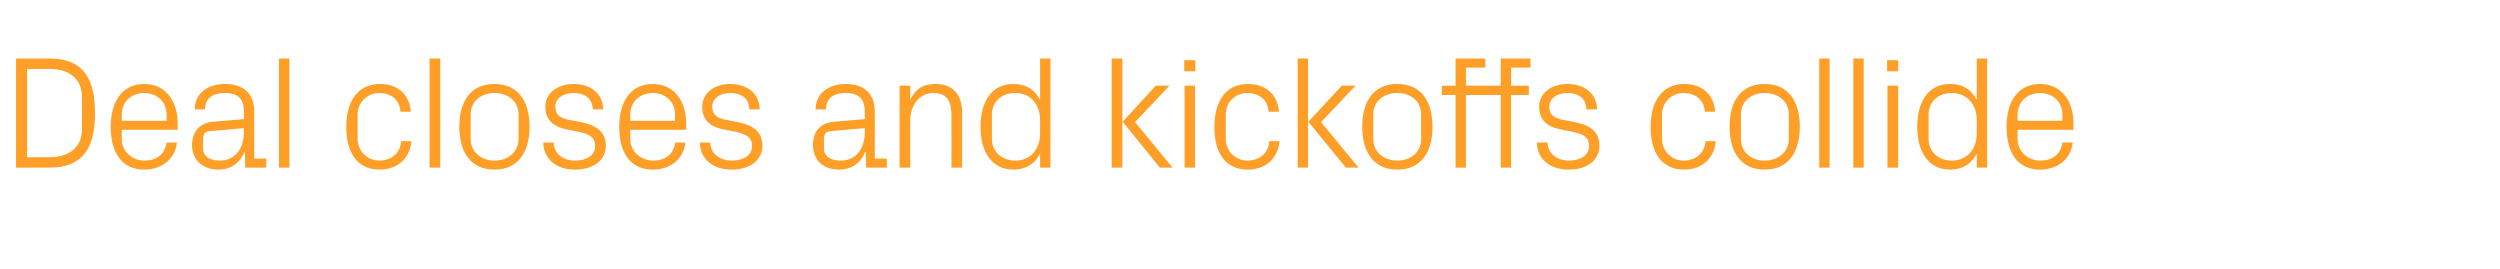 <?xml version="1.0" standalone="no"?><!DOCTYPE svg PUBLIC "-//W3C//DTD SVG 1.1//EN" "http://www.w3.org/Graphics/SVG/1.1/DTD/svg11.dtd"><svg xmlns="http://www.w3.org/2000/svg" version="1.1" width="747.3px" height="80.5px" viewBox="0 -5 747.3 80.5" style="top:-5px">  <desc>Deal closes and kickoffs collide</desc>  <defs/>  <g id="Polygon45951">    <path d="M 14.8 12.5 C 24.2 12.5 28.4 17.6 28.4 28.8 C 28.4 40 24.2 45.1 14.8 45.1 C 14.83 45.12 4.8 45.1 4.8 45.1 L 4.8 12.5 C 4.8 12.5 14.83 12.48 14.8 12.5 Z M 8.1 15.6 L 8.1 42 C 8.1 42 14.69 42 14.7 42 C 20.9 42 24.5 38.9 24.5 33.6 C 24.5 33.6 24.5 24 24.5 24 C 24.5 18.7 20.9 15.6 14.7 15.6 C 14.74 15.6 8.1 15.6 8.1 15.6 Z M 33.1 32.9 C 33.1 25.4 36.5 20.1 43.1 20.1 C 49.7 20.1 53.1 25.5 53.1 31.8 C 53.14 31.78 53.1 33.8 53.1 33.8 L 36.4 33.8 C 36.4 33.8 36.43 36.48 36.4 36.5 C 36.4 40.5 39.7 43 43.2 43 C 46.6 43 49.3 41.3 49.8 37.6 C 49.8 37.6 52.9 37.6 52.9 37.6 C 52.3 42.8 48.1 45.7 43.2 45.7 C 36.2 45.7 33.1 40.4 33.1 32.9 Z M 49.8 29.3 C 49.8 25.2 46.7 22.8 43.1 22.8 C 39.5 22.8 36.4 25.2 36.4 29.3 C 36.43 29.28 36.4 31.1 36.4 31.1 L 49.8 31.1 C 49.8 31.1 49.78 29.28 49.8 29.3 Z M 59.4 43.5 C 58.1 42.2 57.4 40.3 57.4 38.4 C 57.4 34.6 59.4 31.8 63.6 31.4 C 63.65 31.44 72.9 30.6 72.9 30.6 C 72.9 30.6 72.91 28.32 72.9 28.3 C 72.9 24 70.6 22.8 67.1 22.8 C 63.6 22.8 61.3 24.4 61.3 27.7 C 61.3 27.7 58.2 27.7 58.2 27.7 C 58.2 23.1 61.9 20.1 67.2 20.1 C 72.5 20.1 76 22.7 76 28.4 C 75.98 28.42 76 42.4 76 42.4 L 79.6 42.4 L 79.6 45.1 L 73.3 45.1 L 73.2 40.4 C 73.2 40.4 73.05 40.37 73.1 40.4 C 71.7 43.8 68.9 45.7 65.3 45.7 C 62.9 45.7 60.7 44.9 59.4 43.5 Z M 72.9 34.5 C 72.91 34.46 72.9 33.3 72.9 33.3 C 72.9 33.3 62.73 34.18 62.7 34.2 C 61.2 34.3 60.7 35.1 60.7 36.6 C 60.7 36.6 60.7 39.3 60.7 39.3 C 60.7 41.8 62.7 43 65.8 43 C 70.2 43 72.9 39.5 72.9 34.5 Z M 83.4 45.1 L 83.4 12.5 L 86.5 12.5 L 86.5 45.1 L 83.4 45.1 Z M 113.6 20.1 C 118.5 20.1 122.4 22.9 122.8 28.4 C 122.8 28.4 119.7 28.4 119.7 28.4 C 119.4 24.4 116.5 22.8 113.3 22.8 C 110.1 22.8 106.9 25.3 106.9 29.3 C 106.9 29.3 106.9 36.4 106.9 36.4 C 106.9 40.2 109.8 43 113.4 43 C 116.8 43 119.7 40.9 119.9 37.2 C 119.9 37.2 123 37.2 123 37.2 C 122.4 43 118.2 45.7 113.5 45.7 C 106.6 45.7 103.5 40.3 103.5 33 C 103.5 25.2 107 20.1 113.6 20.1 Z M 128.4 45.1 L 128.4 12.5 L 131.6 12.5 L 131.6 45.1 L 128.4 45.1 Z M 137.3 32.9 C 137.3 25.4 140.6 20.1 147.8 20.1 C 155 20.1 158.3 25.4 158.3 32.9 C 158.3 40.3 155 45.7 147.8 45.7 C 140.6 45.7 137.3 40.3 137.3 32.9 Z M 155 29.2 C 155 25.3 151.9 22.8 147.8 22.8 C 143.8 22.8 140.7 25.3 140.7 29.2 C 140.7 29.2 140.7 36.6 140.7 36.6 C 140.7 40.4 143.8 43 147.8 43 C 151.9 43 155 40.4 155 36.6 C 155 36.6 155 29.2 155 29.2 Z M 174.1 31.6 C 178.7 32.6 181.1 34.7 181.1 38.6 C 181.1 42.7 177.6 45.7 171.8 45.7 C 166.6 45.7 162.5 42.8 162.4 37.6 C 162.4 37.6 165.5 37.6 165.5 37.6 C 165.6 41.1 168.5 43 171.9 43 C 175.2 43 177.9 41.5 177.9 38.7 C 177.9 36.2 176.6 35.2 173 34.4 C 173 34.4 169 33.6 169 33.6 C 165.4 32.8 163 30.8 163 26.9 C 163 23 166.5 20.1 171.5 20.1 C 175.9 20.1 180.2 22.4 180.3 27.7 C 180.3 27.7 177.2 27.7 177.2 27.7 C 177.1 24.2 174.5 22.8 171.5 22.8 C 168.2 22.8 166 24.5 166 26.9 C 166 29.3 167.5 30.3 170 30.8 C 170 30.8 174.1 31.6 174.1 31.6 Z M 185.1 32.9 C 185.1 25.4 188.5 20.1 195.1 20.1 C 201.7 20.1 205.1 25.5 205.1 31.8 C 205.15 31.78 205.1 33.8 205.1 33.8 L 188.4 33.8 C 188.4 33.8 188.44 36.48 188.4 36.5 C 188.4 40.5 191.8 43 195.2 43 C 198.6 43 201.4 41.3 201.8 37.6 C 201.8 37.6 204.9 37.6 204.9 37.6 C 204.3 42.8 200.1 45.7 195.2 45.7 C 188.2 45.7 185.1 40.4 185.1 32.9 Z M 201.8 29.3 C 201.8 25.2 198.7 22.8 195.1 22.8 C 191.5 22.8 188.4 25.2 188.4 29.3 C 188.44 29.28 188.4 31.1 188.4 31.1 L 201.8 31.1 C 201.8 31.1 201.79 29.28 201.8 29.3 Z M 221 31.6 C 225.6 32.6 227.9 34.7 227.9 38.6 C 227.9 42.7 224.4 45.7 218.7 45.7 C 213.4 45.7 209.3 42.8 209.2 37.6 C 209.2 37.6 212.3 37.6 212.3 37.6 C 212.4 41.1 215.4 43 218.7 43 C 222.1 43 224.8 41.5 224.8 38.7 C 224.8 36.2 223.4 35.2 219.9 34.4 C 219.9 34.4 215.9 33.6 215.9 33.6 C 212.2 32.8 209.9 30.8 209.9 26.9 C 209.9 23 213.3 20.1 218.3 20.1 C 222.7 20.1 227 22.4 227.1 27.7 C 227.1 27.7 224 27.7 224 27.7 C 223.9 24.2 221.4 22.8 218.3 22.8 C 215.1 22.8 212.9 24.5 212.9 26.9 C 212.9 29.3 214.4 30.3 216.9 30.8 C 216.9 30.8 221 31.6 221 31.6 Z M 244.9 43.5 C 243.7 42.2 243 40.3 243 38.4 C 243 34.6 244.9 31.8 249.2 31.4 C 249.21 31.44 258.5 30.6 258.5 30.6 C 258.5 30.6 258.48 28.32 258.5 28.3 C 258.5 24 256.1 22.8 252.7 22.8 C 249.2 22.8 246.9 24.4 246.9 27.7 C 246.9 27.7 243.8 27.7 243.8 27.7 C 243.8 23.1 247.5 20.1 252.8 20.1 C 258 20.1 261.5 22.7 261.5 28.4 C 261.55 28.42 261.5 42.4 261.5 42.4 L 265.1 42.4 L 265.1 45.1 L 258.9 45.1 L 258.8 40.4 C 258.8 40.4 258.62 40.37 258.6 40.4 C 257.3 43.8 254.5 45.7 250.8 45.7 C 248.4 45.7 246.2 44.9 244.9 43.5 Z M 258.5 34.5 C 258.48 34.46 258.5 33.3 258.5 33.3 C 258.5 33.3 248.3 34.18 248.3 34.2 C 246.8 34.3 246.3 35.1 246.3 36.6 C 246.3 36.6 246.3 39.3 246.3 39.3 C 246.3 41.8 248.3 43 251.4 43 C 255.8 43 258.5 39.5 258.5 34.5 Z M 284.4 29.4 C 284.4 25.3 283.1 22.8 279 22.8 C 274.9 22.8 272.1 26.3 272.1 31.1 C 272.06 31.06 272.1 45.1 272.1 45.1 L 268.9 45.1 L 268.9 20.6 L 272.1 20.6 C 272.1 20.6 272.06 24.91 272.1 24.9 C 273.4 21.8 275.9 20.1 279.6 20.1 C 284.3 20.1 287.6 22.6 287.6 28.8 C 287.56 28.8 287.6 45.1 287.6 45.1 L 284.4 45.1 C 284.4 45.1 284.44 29.38 284.4 29.4 Z M 310.9 45.1 C 310.9 45.1 310.89 40.9 310.9 40.9 C 309.3 44.1 306.4 45.7 303 45.7 C 296.5 45.7 293.1 40.5 293.1 32.9 C 293.1 25.3 296.5 20.1 302.9 20.1 C 306.6 20.1 309.3 21.7 310.9 24.9 C 310.89 24.86 310.9 12.5 310.9 12.5 L 314 12.5 L 314 45.1 L 310.9 45.1 Z M 310.9 30.9 C 310.9 26.2 308.1 22.8 303.5 22.8 C 299.2 22.8 296.5 25.6 296.5 29.2 C 296.5 29.2 296.5 36.6 296.5 36.6 C 296.5 40.1 299.2 43 303.5 43 C 308.1 43 310.9 39.6 310.9 34.9 C 310.9 34.9 310.9 30.9 310.9 30.9 Z M 335.5 45.1 L 332.3 45.1 L 332.3 12.5 L 335.5 12.5 L 335.5 45.1 Z M 335.6 31.4 L 345.5 20.6 L 349.6 20.6 L 339.3 31.5 L 350.5 45.1 L 346.7 45.1 L 335.6 31.4 Z M 357.3 16.3 L 354 16.3 L 354 13 L 357.3 13 L 357.3 16.3 Z M 354.1 45.1 L 354.1 20.6 L 357.2 20.6 L 357.2 45.1 L 354.1 45.1 Z M 373 20.1 C 378 20.1 381.9 22.9 382.3 28.4 C 382.3 28.4 379.2 28.4 379.2 28.4 C 378.9 24.4 376 22.8 372.8 22.8 C 369.5 22.8 366.4 25.3 366.4 29.3 C 366.4 29.3 366.4 36.4 366.4 36.4 C 366.4 40.2 369.3 43 372.9 43 C 376.3 43 379.2 40.9 379.4 37.2 C 379.4 37.2 382.5 37.2 382.5 37.2 C 381.9 43 377.7 45.7 373 45.7 C 366 45.7 363 40.3 363 33 C 363 25.2 366.5 20.1 373 20.1 Z M 391 45.1 L 387.9 45.1 L 387.9 12.5 L 391 12.5 L 391 45.1 Z M 391.1 31.4 L 401.1 20.6 L 405.2 20.6 L 394.9 31.5 L 406.1 45.1 L 402.3 45.1 L 391.1 31.4 Z M 407.2 32.9 C 407.2 25.4 410.5 20.1 417.7 20.1 C 424.9 20.1 428.2 25.4 428.2 32.9 C 428.2 40.3 424.9 45.7 417.7 45.7 C 410.5 45.7 407.2 40.3 407.2 32.9 Z M 424.8 29.2 C 424.8 25.3 421.8 22.8 417.7 22.8 C 413.6 22.8 410.5 25.3 410.5 29.2 C 410.5 29.2 410.5 36.6 410.5 36.6 C 410.5 40.4 413.6 43 417.7 43 C 421.8 43 424.8 40.4 424.8 36.6 C 424.8 36.6 424.8 29.2 424.8 29.2 Z M 448.6 23.4 L 438.2 23.4 L 438.2 45.1 L 435.1 45.1 L 435.1 23.4 L 431 23.4 L 431 20.6 L 435.1 20.6 L 435.1 12.5 L 444 12.5 L 444 15.2 L 438.2 15.2 L 438.2 20.6 L 448.6 20.6 L 448.6 12.5 L 457.5 12.5 L 457.5 15.2 L 451.7 15.2 L 451.7 20.6 L 457 20.6 L 457 23.4 L 451.7 23.4 L 451.7 45.1 L 448.6 45.1 L 448.6 23.4 Z M 471.2 31.6 C 475.8 32.6 478.1 34.7 478.1 38.6 C 478.1 42.7 474.7 45.7 468.9 45.7 C 463.6 45.7 459.5 42.8 459.4 37.6 C 459.4 37.6 462.6 37.6 462.6 37.6 C 462.7 41.1 465.6 43 469 43 C 472.3 43 475 41.5 475 38.7 C 475 36.2 473.7 35.2 470.1 34.4 C 470.1 34.4 466.1 33.6 466.1 33.6 C 462.4 32.8 460.1 30.8 460.1 26.9 C 460.1 23 463.5 20.1 468.6 20.1 C 472.9 20.1 477.3 22.4 477.4 27.7 C 477.4 27.7 474.2 27.7 474.2 27.7 C 474.1 24.2 471.6 22.8 468.6 22.8 C 465.3 22.8 463.1 24.5 463.1 26.9 C 463.1 29.3 464.6 30.3 467.1 30.8 C 467.1 30.8 471.2 31.6 471.2 31.6 Z M 503.5 20.1 C 508.4 20.1 512.3 22.9 512.7 28.4 C 512.7 28.4 509.6 28.4 509.6 28.4 C 509.3 24.4 506.4 22.8 503.2 22.8 C 500 22.8 496.8 25.3 496.8 29.3 C 496.8 29.3 496.8 36.4 496.8 36.4 C 496.8 40.2 499.7 43 503.3 43 C 506.7 43 509.6 40.9 509.8 37.2 C 509.8 37.2 512.9 37.2 512.9 37.2 C 512.3 43 508.1 45.7 503.4 45.7 C 496.5 45.7 493.4 40.3 493.4 33 C 493.4 25.2 496.9 20.1 503.5 20.1 Z M 517 32.9 C 517 25.4 520.3 20.1 527.5 20.1 C 534.7 20.1 538 25.4 538 32.9 C 538 40.3 534.7 45.7 527.5 45.7 C 520.3 45.7 517 40.3 517 32.9 Z M 534.7 29.2 C 534.7 25.3 531.6 22.8 527.5 22.8 C 523.4 22.8 520.4 25.3 520.4 29.2 C 520.4 29.2 520.4 36.6 520.4 36.6 C 520.4 40.4 523.4 43 527.5 43 C 531.6 43 534.7 40.4 534.7 36.6 C 534.7 36.6 534.7 29.2 534.7 29.2 Z M 543.8 45.1 L 543.8 12.5 L 546.9 12.5 L 546.9 45.1 L 543.8 45.1 Z M 554 45.1 L 554 12.5 L 557.1 12.5 L 557.1 45.1 L 554 45.1 Z M 567.4 16.3 L 564.1 16.3 L 564.1 13 L 567.4 13 L 567.4 16.3 Z M 564.2 45.1 L 564.2 20.6 L 567.4 20.6 L 567.4 45.1 L 564.2 45.1 Z M 590.9 45.1 C 590.9 45.1 590.87 40.9 590.9 40.9 C 589.3 44.1 586.4 45.7 583 45.7 C 576.5 45.7 573.1 40.5 573.1 32.9 C 573.1 25.3 576.5 20.1 582.9 20.1 C 586.6 20.1 589.3 21.7 590.9 24.9 C 590.87 24.86 590.9 12.5 590.9 12.5 L 594 12.5 L 594 45.1 L 590.9 45.1 Z M 590.9 30.9 C 590.9 26.2 588 22.8 583.4 22.8 C 579.2 22.8 576.5 25.6 576.5 29.2 C 576.5 29.2 576.5 36.6 576.5 36.6 C 576.5 40.1 579.2 43 583.4 43 C 588 43 590.9 39.6 590.9 34.9 C 590.9 34.9 590.9 30.9 590.9 30.9 Z M 599.8 32.9 C 599.8 25.4 603.2 20.1 609.8 20.1 C 616.4 20.1 619.8 25.5 619.8 31.8 C 619.81 31.78 619.8 33.8 619.8 33.8 L 603.1 33.8 C 603.1 33.8 603.11 36.48 603.1 36.5 C 603.1 40.5 606.4 43 609.9 43 C 613.3 43 616 41.3 616.5 37.6 C 616.5 37.6 619.6 37.6 619.6 37.6 C 619 42.8 614.8 45.7 609.8 45.7 C 602.9 45.7 599.8 40.4 599.8 32.9 Z M 616.5 29.3 C 616.5 25.2 613.4 22.8 609.8 22.8 C 606.2 22.8 603.1 25.2 603.1 29.3 C 603.11 29.28 603.1 31.1 603.1 31.1 L 616.5 31.1 C 616.5 31.1 616.45 29.28 616.5 29.3 Z " stroke="none" fill="#ff9f27"/>  </g></svg>